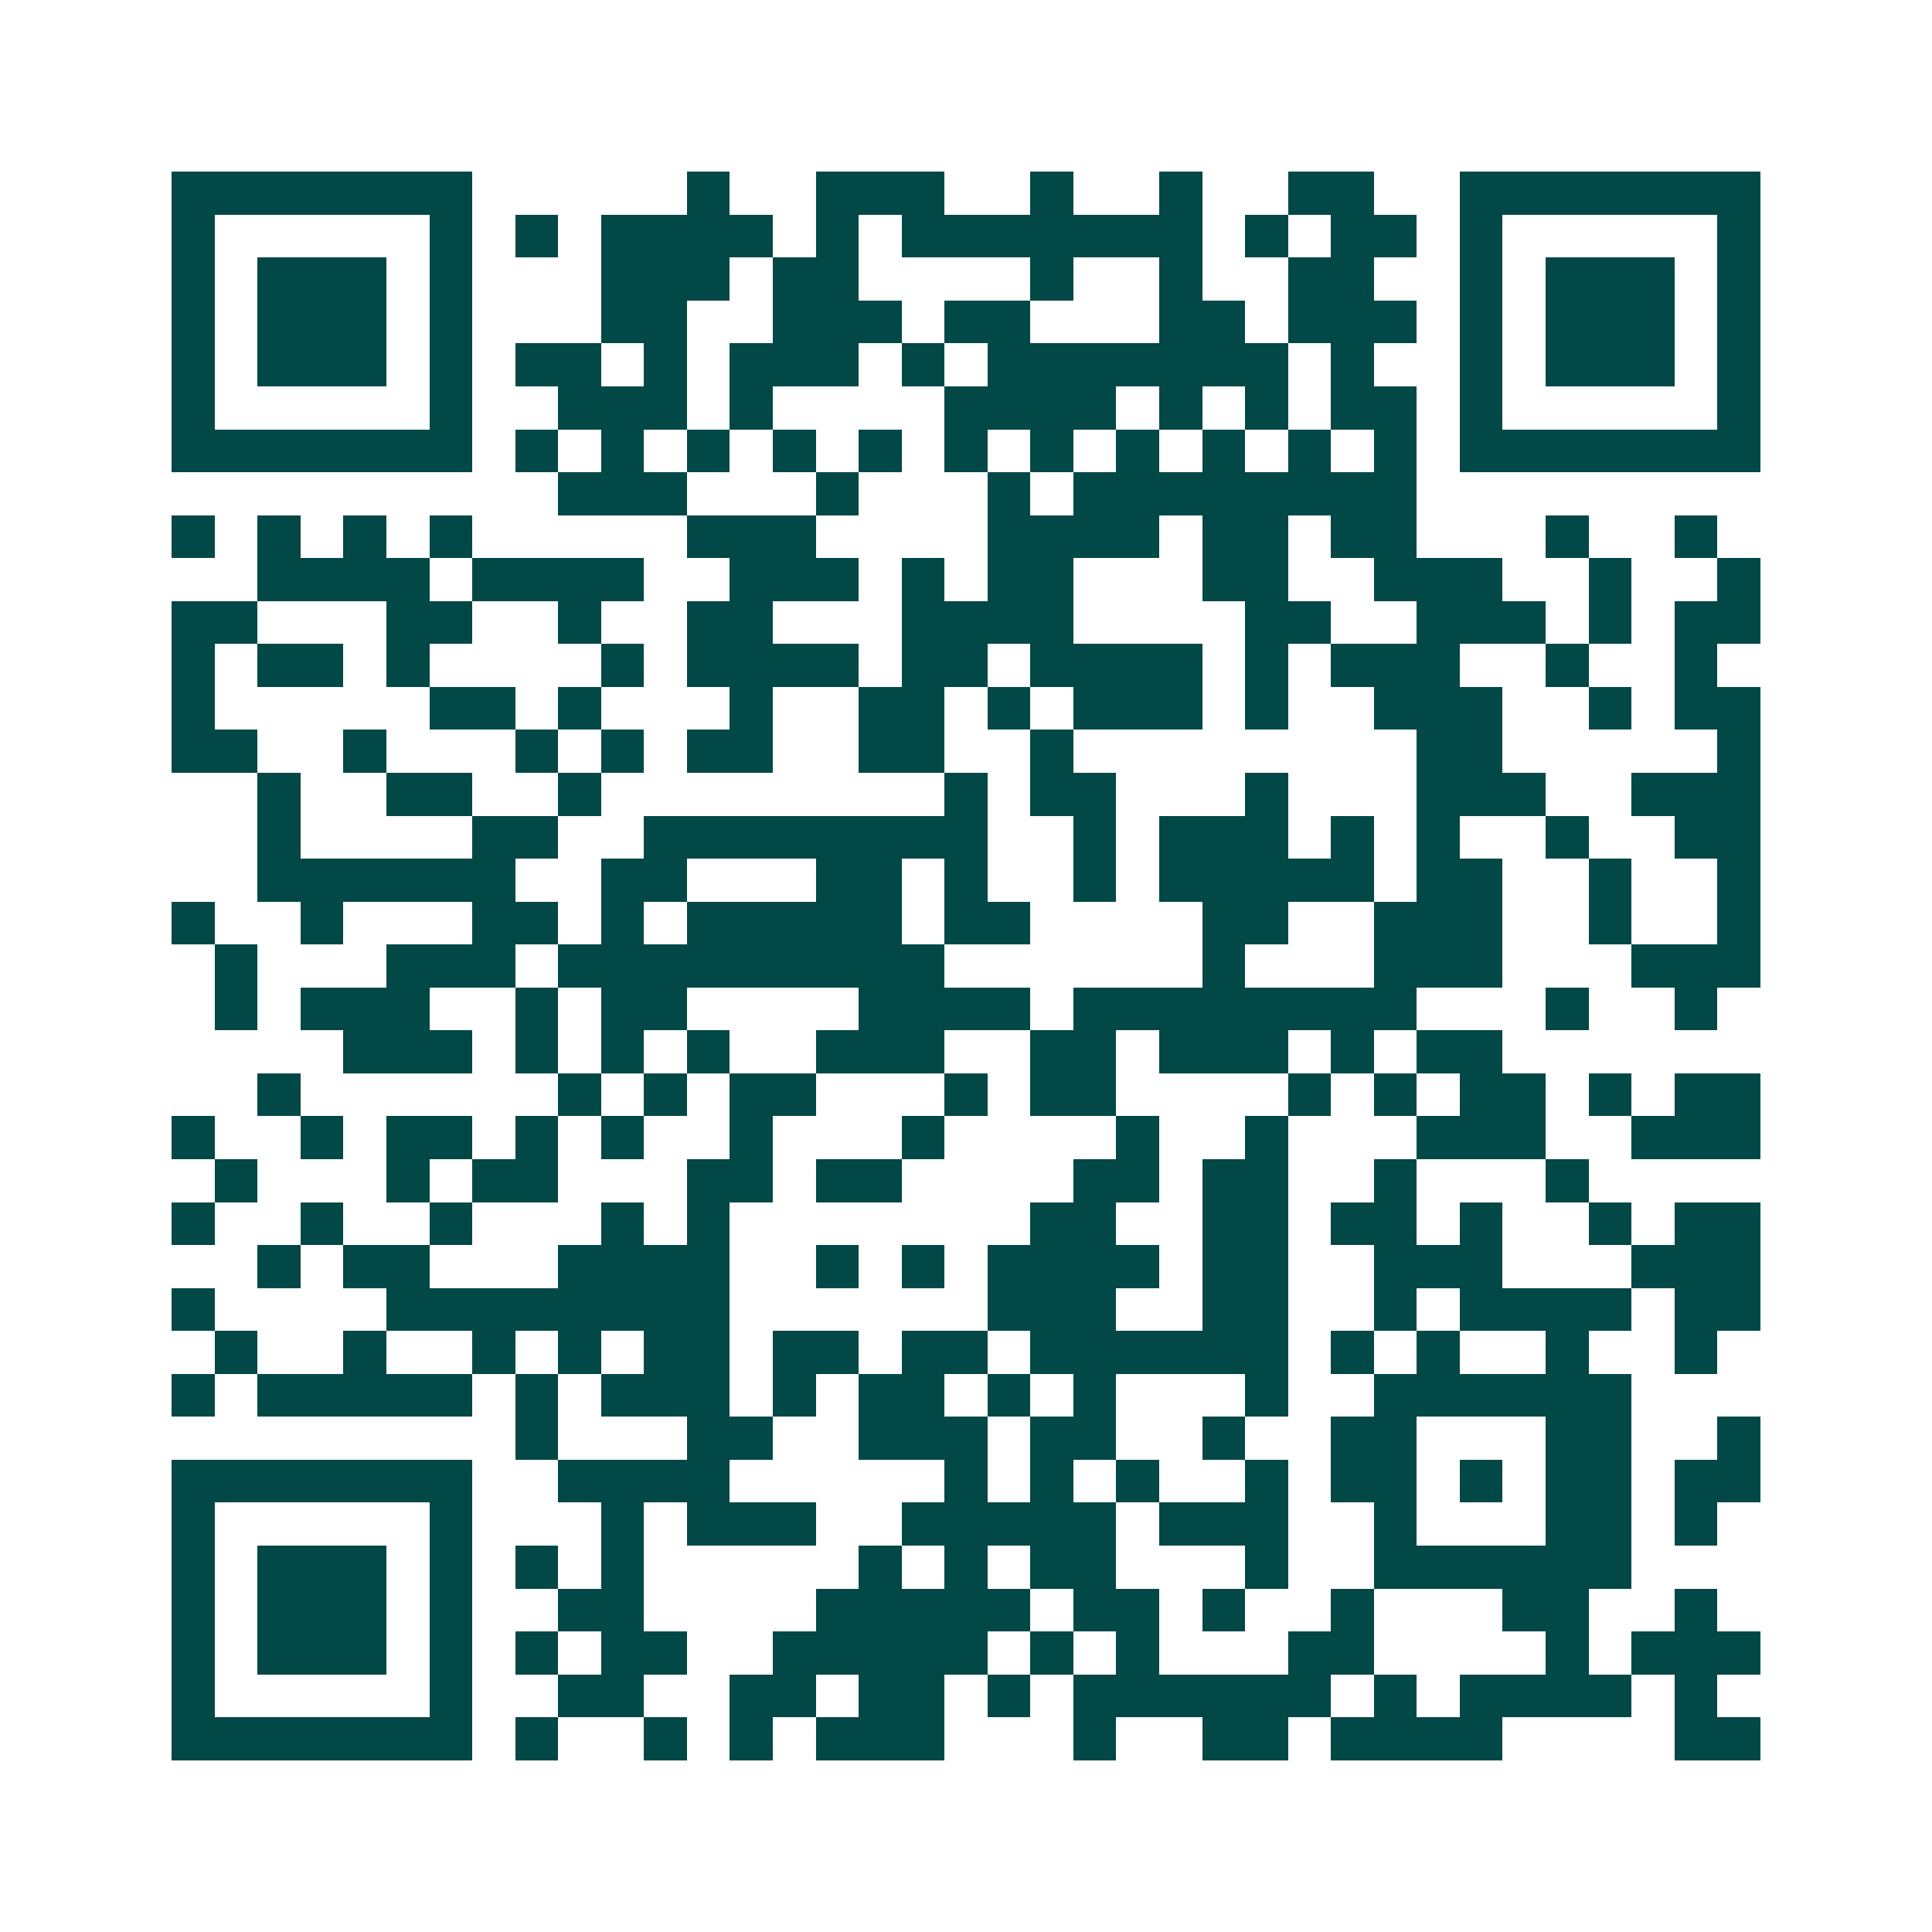 <svg xmlns="http://www.w3.org/2000/svg" width="200" height="200" viewBox="0 0 45 45" shape-rendering="crispEdges"><path fill="#ffffff" d="M0 0h45v45H0z"/><path stroke="#014847" d="M4 4.5h7m5 0h1m2 0h3m2 0h1m2 0h1m2 0h2m2 0h7M4 5.5h1m5 0h1m1 0h1m1 0h4m1 0h1m1 0h7m1 0h1m1 0h2m1 0h1m5 0h1M4 6.5h1m1 0h3m1 0h1m3 0h3m1 0h2m4 0h1m2 0h1m2 0h2m2 0h1m1 0h3m1 0h1M4 7.5h1m1 0h3m1 0h1m3 0h2m2 0h3m1 0h2m3 0h2m1 0h3m1 0h1m1 0h3m1 0h1M4 8.5h1m1 0h3m1 0h1m1 0h2m1 0h1m1 0h3m1 0h1m1 0h7m1 0h1m2 0h1m1 0h3m1 0h1M4 9.5h1m5 0h1m2 0h3m1 0h1m4 0h4m1 0h1m1 0h1m1 0h2m1 0h1m5 0h1M4 10.5h7m1 0h1m1 0h1m1 0h1m1 0h1m1 0h1m1 0h1m1 0h1m1 0h1m1 0h1m1 0h1m1 0h1m1 0h7M13 11.5h3m3 0h1m3 0h1m1 0h8M4 12.5h1m1 0h1m1 0h1m1 0h1m5 0h3m4 0h4m1 0h2m1 0h2m3 0h1m2 0h1M6 13.5h4m1 0h4m2 0h3m1 0h1m1 0h2m3 0h2m2 0h3m2 0h1m2 0h1M4 14.5h2m3 0h2m2 0h1m2 0h2m3 0h4m4 0h2m2 0h3m1 0h1m1 0h2M4 15.5h1m1 0h2m1 0h1m4 0h1m1 0h4m1 0h2m1 0h4m1 0h1m1 0h3m2 0h1m2 0h1M4 16.5h1m5 0h2m1 0h1m3 0h1m2 0h2m1 0h1m1 0h3m1 0h1m2 0h3m2 0h1m1 0h2M4 17.5h2m2 0h1m3 0h1m1 0h1m1 0h2m2 0h2m2 0h1m8 0h2m5 0h1M6 18.5h1m2 0h2m2 0h1m8 0h1m1 0h2m3 0h1m3 0h3m2 0h3M6 19.5h1m4 0h2m2 0h8m2 0h1m1 0h3m1 0h1m1 0h1m2 0h1m2 0h2M6 20.5h6m2 0h2m3 0h2m1 0h1m2 0h1m1 0h5m1 0h2m2 0h1m2 0h1M4 21.5h1m2 0h1m3 0h2m1 0h1m1 0h5m1 0h2m4 0h2m2 0h3m2 0h1m2 0h1M5 22.5h1m3 0h3m1 0h9m6 0h1m3 0h3m3 0h3M5 23.5h1m1 0h3m2 0h1m1 0h2m4 0h4m1 0h8m3 0h1m2 0h1M8 24.5h3m1 0h1m1 0h1m1 0h1m2 0h3m2 0h2m1 0h3m1 0h1m1 0h2M6 25.5h1m6 0h1m1 0h1m1 0h2m3 0h1m1 0h2m4 0h1m1 0h1m1 0h2m1 0h1m1 0h2M4 26.5h1m2 0h1m1 0h2m1 0h1m1 0h1m2 0h1m3 0h1m4 0h1m2 0h1m3 0h3m2 0h3M5 27.5h1m3 0h1m1 0h2m3 0h2m1 0h2m4 0h2m1 0h2m2 0h1m3 0h1M4 28.5h1m2 0h1m2 0h1m3 0h1m1 0h1m7 0h2m2 0h2m1 0h2m1 0h1m2 0h1m1 0h2M6 29.5h1m1 0h2m3 0h4m2 0h1m1 0h1m1 0h4m1 0h2m2 0h3m3 0h3M4 30.5h1m4 0h8m6 0h3m2 0h2m2 0h1m1 0h4m1 0h2M5 31.5h1m2 0h1m2 0h1m1 0h1m1 0h2m1 0h2m1 0h2m1 0h6m1 0h1m1 0h1m2 0h1m2 0h1M4 32.5h1m1 0h5m1 0h1m1 0h3m1 0h1m1 0h2m1 0h1m1 0h1m3 0h1m2 0h6M12 33.5h1m3 0h2m2 0h3m1 0h2m2 0h1m2 0h2m3 0h2m2 0h1M4 34.5h7m2 0h4m5 0h1m1 0h1m1 0h1m2 0h1m1 0h2m1 0h1m1 0h2m1 0h2M4 35.5h1m5 0h1m3 0h1m1 0h3m2 0h5m1 0h3m2 0h1m3 0h2m1 0h1M4 36.5h1m1 0h3m1 0h1m1 0h1m1 0h1m5 0h1m1 0h1m1 0h2m3 0h1m2 0h6M4 37.5h1m1 0h3m1 0h1m2 0h2m4 0h5m1 0h2m1 0h1m2 0h1m3 0h2m2 0h1M4 38.5h1m1 0h3m1 0h1m1 0h1m1 0h2m2 0h5m1 0h1m1 0h1m3 0h2m4 0h1m1 0h3M4 39.5h1m5 0h1m2 0h2m2 0h2m1 0h2m1 0h1m1 0h6m1 0h1m1 0h4m1 0h1M4 40.5h7m1 0h1m2 0h1m1 0h1m1 0h3m3 0h1m2 0h2m1 0h4m4 0h2"/></svg>
